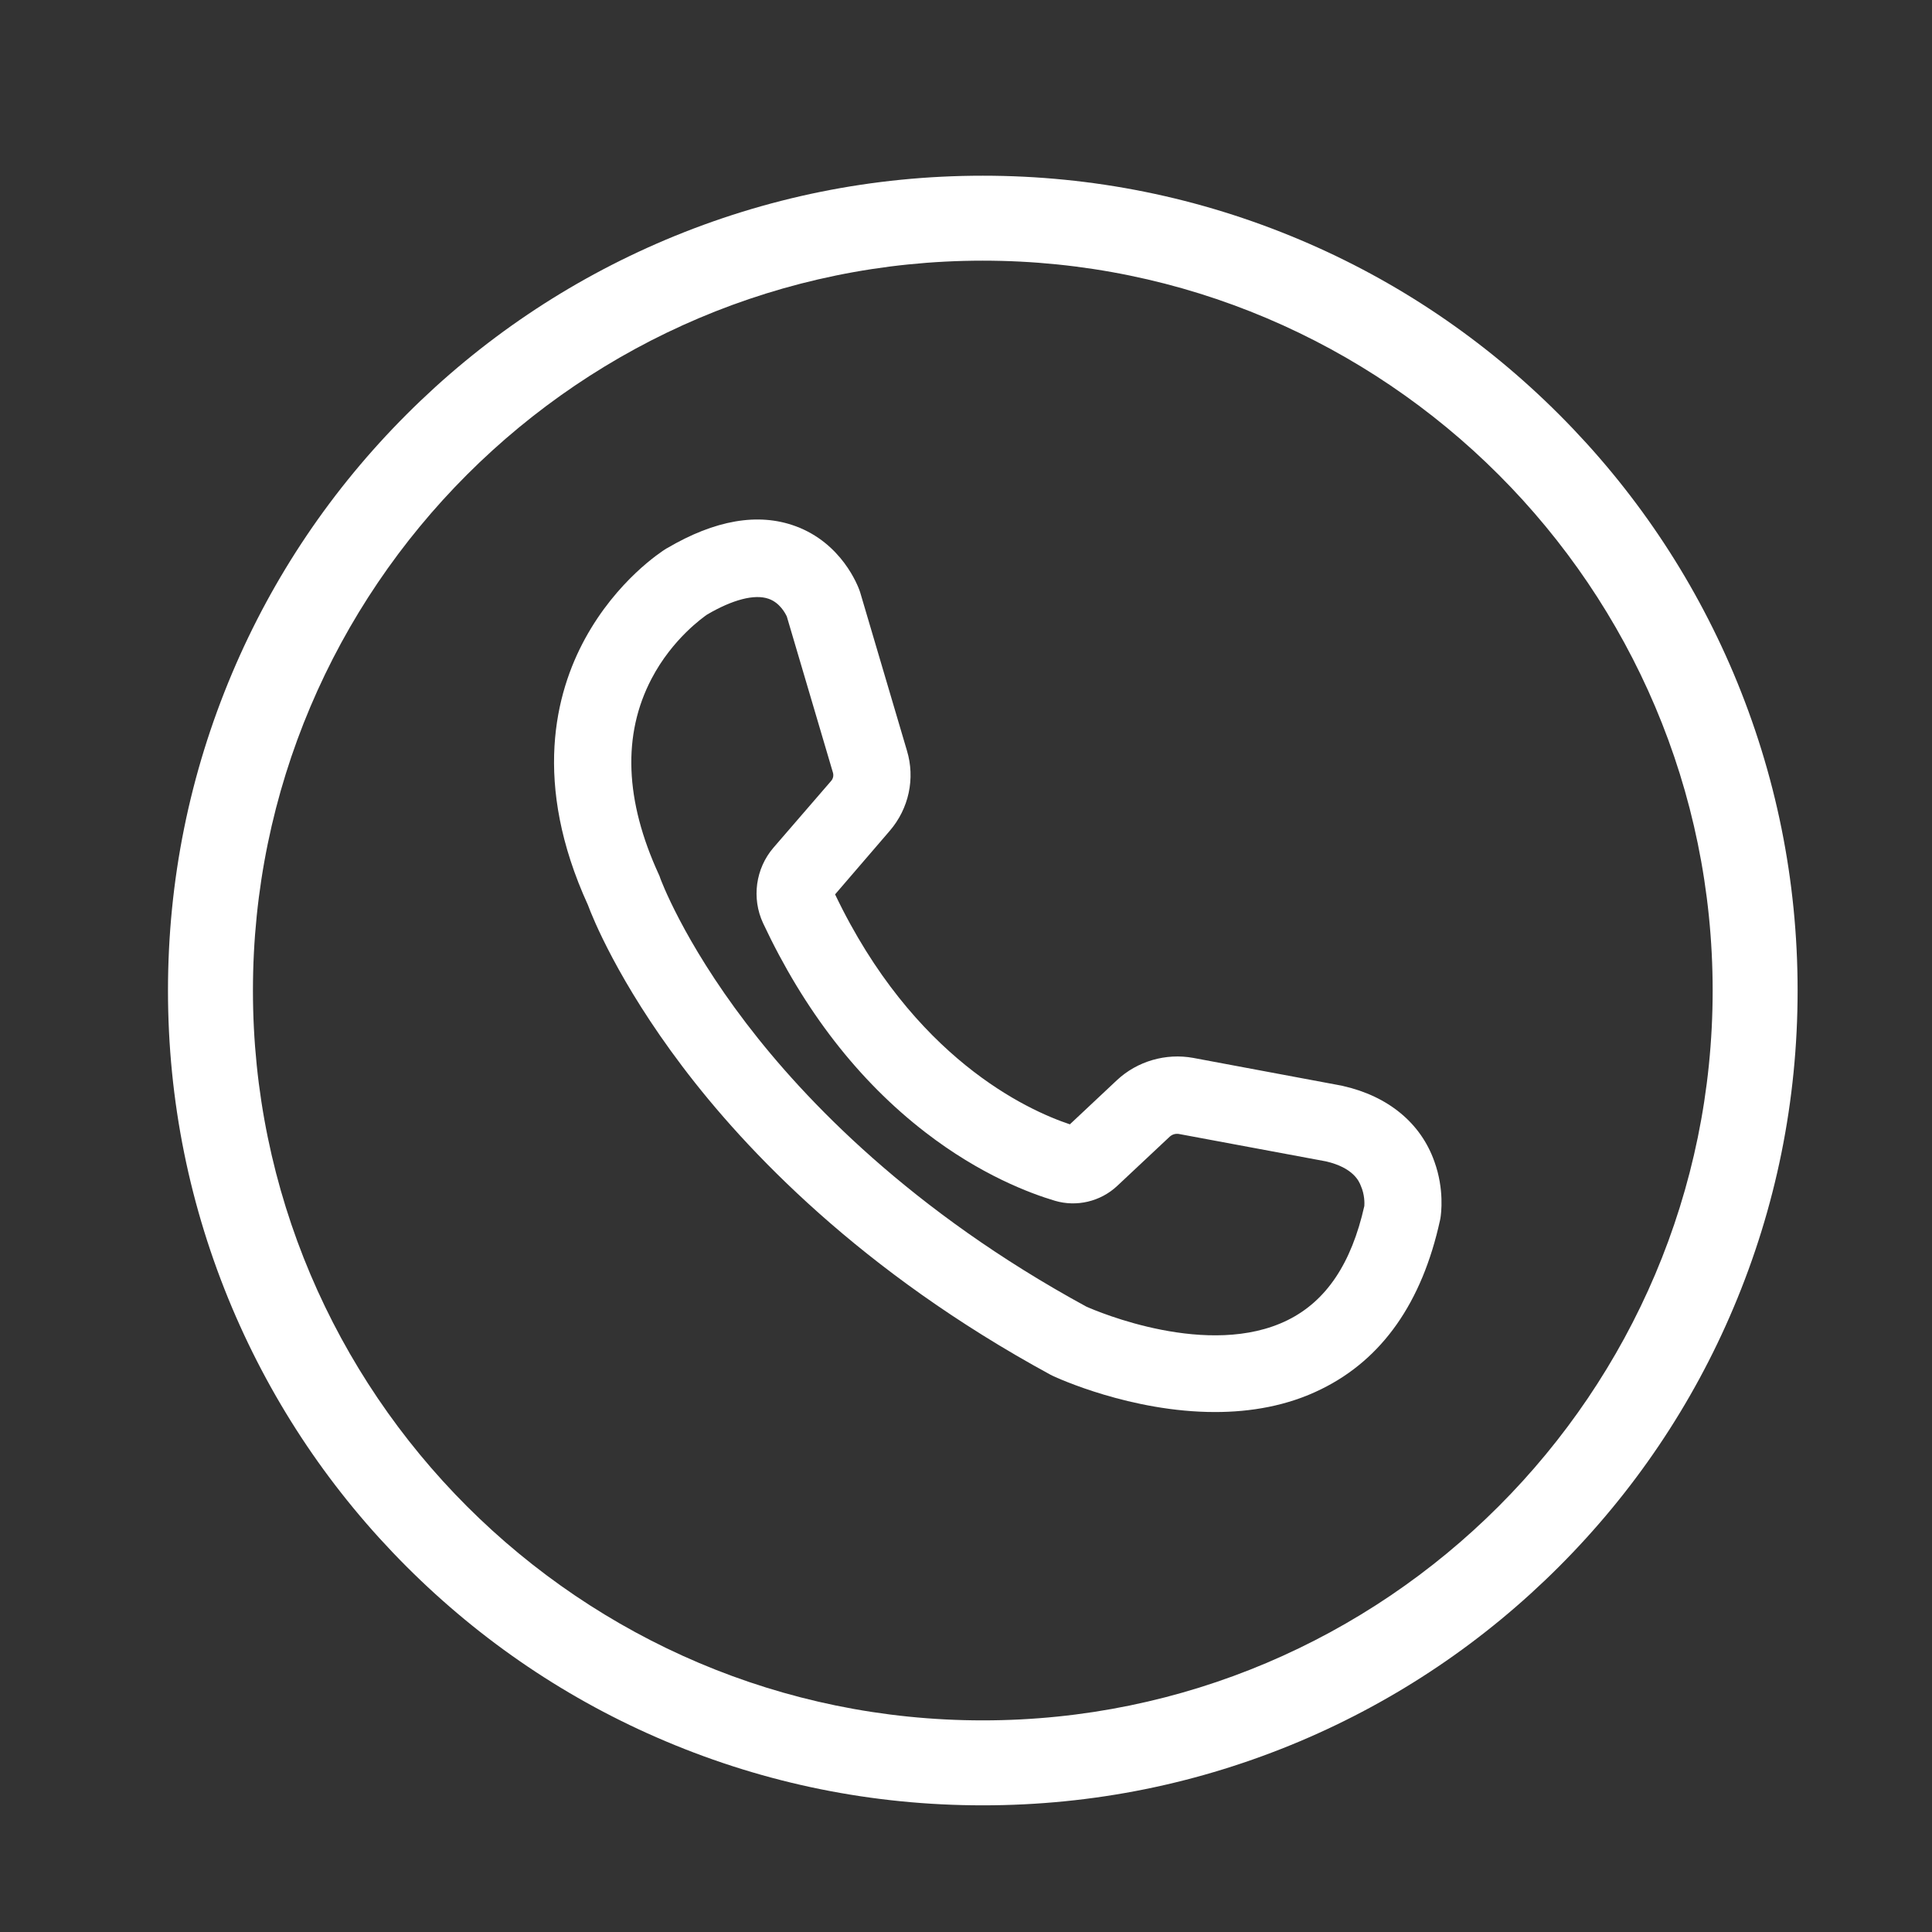 <?xml version="1.0" standalone="no"?><!DOCTYPE svg PUBLIC "-//W3C//DTD SVG 1.1//EN" "http://www.w3.org/Graphics/SVG/1.1/DTD/svg11.dtd"><svg t="1620890234403" class="icon" viewBox="0 0 1024 1024" version="1.1" xmlns="http://www.w3.org/2000/svg" p-id="3870" xmlns:xlink="http://www.w3.org/1999/xlink" width="200" height="200"><rect x="0" y="0" width="1024" height="1024" fill="#333333" stroke="none"/><defs><style type="text/css"></style></defs><path d="M918.796 356.855c-21.798-51.476-52.909-97.631-92.514-137.236-39.605-39.605-85.862-70.818-137.236-92.514C635.727 104.59 579.236 93.128 520.903 93.128s-114.824 11.462-168.142 33.976c-51.476 21.798-97.631 52.909-137.236 92.514s-70.818 85.862-92.514 137.236C100.497 410.173 89.035 466.664 89.035 524.997s11.462 114.824 33.976 168.142c21.798 51.476 52.909 97.631 92.514 137.236 39.605 39.605 85.862 70.818 137.236 92.514 53.216 22.514 109.809 33.976 168.142 33.976s114.824-11.462 168.142-33.976c51.476-21.798 97.631-52.909 137.236-92.514 39.605-39.605 70.818-85.862 92.514-137.236 22.514-53.216 33.976-109.809 33.976-168.142S941.31 410.173 918.796 356.855zM520.903 911.837c-213.274 0-386.84-173.566-386.84-386.84s173.566-386.84 386.84-386.84 386.84 173.566 386.84 386.84S734.177 911.837 520.903 911.837z" fill="#fff" p-id="3871"></path><path d="M711.663 575.552l-0.409-0.102-78.801-14.737c-14.532-2.661-29.678 1.74-40.424 11.769l-24.971 23.436c-22.719-7.573-82.997-35.102-124.444-121.885l28.962-33.669c10.132-11.769 13.611-27.734 9.108-42.573l-24.766-83.815-0.307-0.921c-0.921-2.558-9.415-25.175-33.976-34.181-19.751-7.266-42.675-3.275-68.055 11.667l-0.409 0.205c-2.661 1.637-26.199 16.886-43.085 47.792-15.658 28.655-28.041 76.447 1.535 141.125 2.354 6.447 16.067 40.628 50.044 85.555 33.567 44.415 94.663 108.786 195.16 163.435l1.023 0.512c2.354 1.126 41.652 19.24 86.169 19.24 18.626 0 38.275-3.172 56.389-12.178 32.237-15.862 53.318-45.95 62.836-89.444l0.205-1.023c0.409-2.456 2.149-15.351-3.172-30.088C753.11 595.304 735.815 580.976 711.663 575.552zM723.125 639.207c-6.857 30.497-20.161 50.351-40.628 60.482-41.754 20.672-101.008-4.605-106.739-7.164-92.821-50.555-149.21-109.502-180.218-150.131-33.669-44.108-45.541-76.754-45.643-77.061l-0.307-0.921-0.409-0.921c-18.012-39.196-19.342-74.093-3.889-103.669 11.155-21.389 27.734-32.851 29.474-34.079 13.611-7.982 25.175-10.95 32.544-8.392 6.038 2.047 9.006 7.88 9.722 9.415l24.459 82.792c0.409 1.535 0.102 3.07-0.921 4.298L409.968 449.266c-9.517 11.053-11.667 26.813-5.526 40.014 21.696 46.257 50.555 83.508 85.964 110.833 29.269 22.617 55.672 32.441 68.772 36.33 11.462 3.377 24.05 0.409 32.851-7.778l27.938-26.199c1.33-1.228 3.172-1.74 4.912-1.433l77.982 14.532c14.43 3.377 17.5 10.541 18.421 12.997C723.329 633.169 723.227 637.774 723.125 639.207z" fill="#fff" p-id="3872"></path></svg>